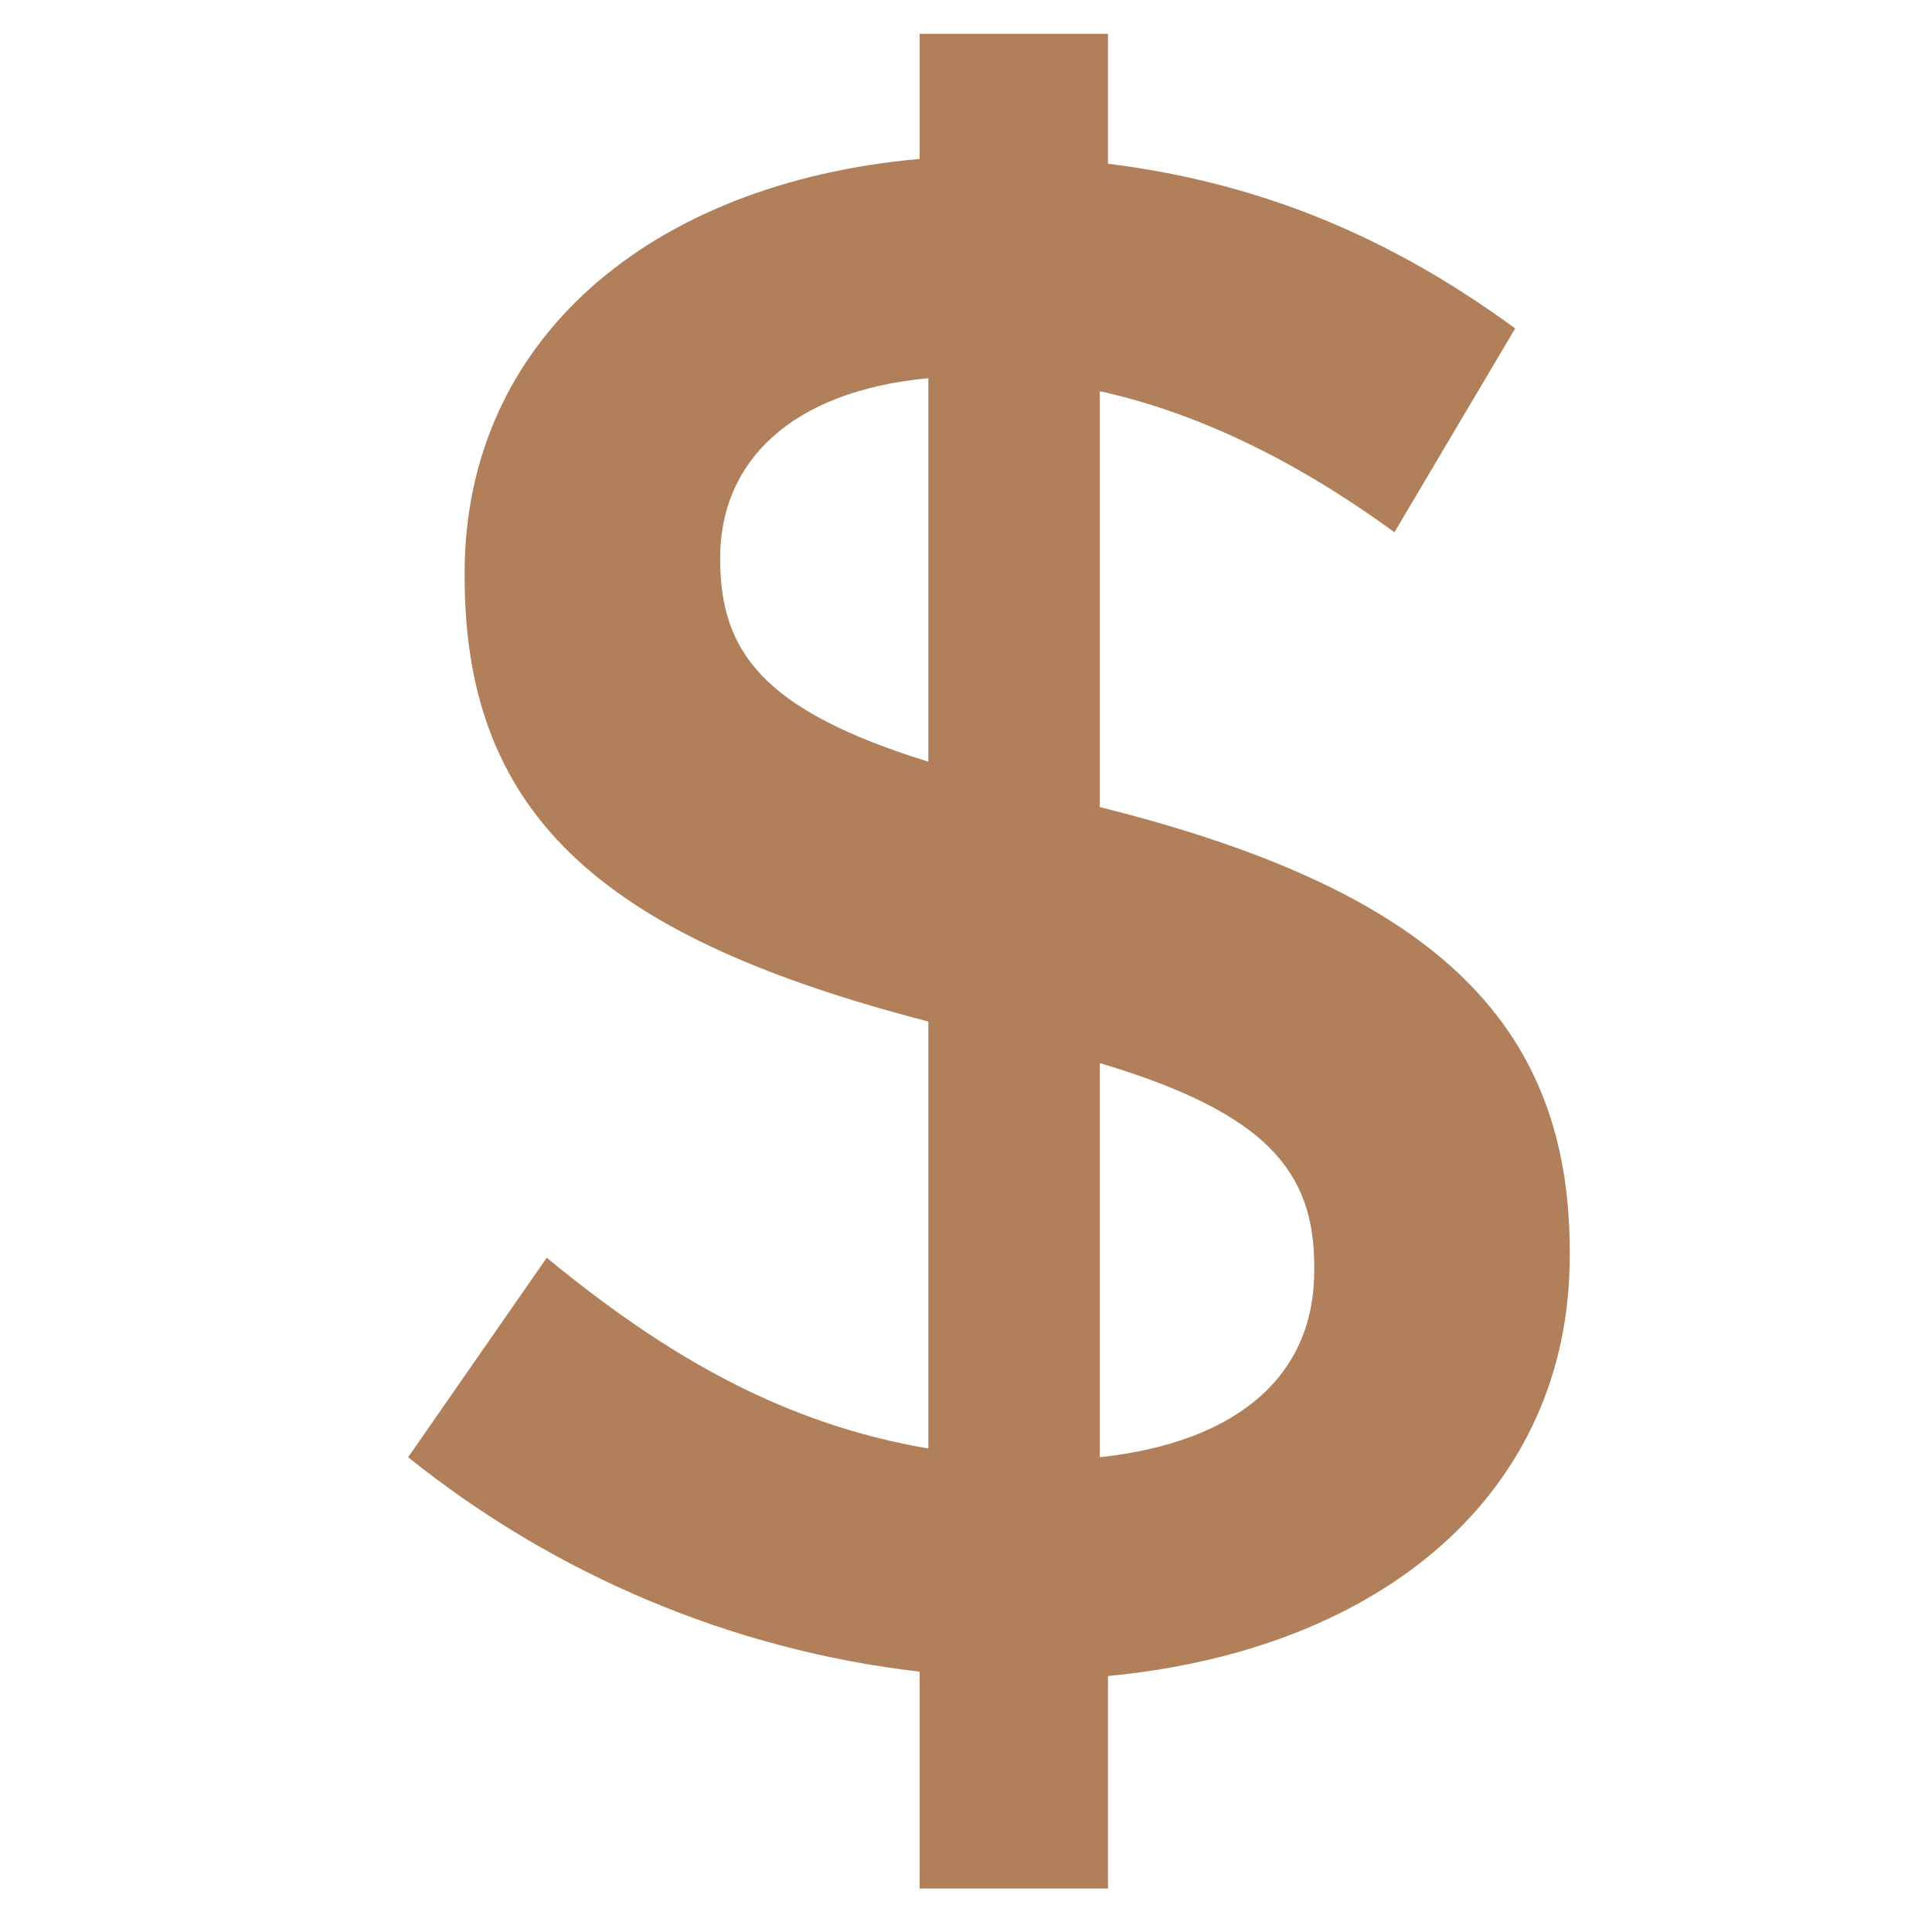 <?xml version="1.0" encoding="utf-8"?>
<!-- Generator: Adobe Illustrator 25.3.1, SVG Export Plug-In . SVG Version: 6.00 Build 0)  -->
<svg version="1.1" id="Capa_1" xmlns="http://www.w3.org/2000/svg" xmlns:xlink="http://www.w3.org/1999/xlink" x="0px" y="0px"
	 viewBox="0 0 400 400" style="enable-background:new 0 0 400 400;" xml:space="preserve">
<style type="text/css">
	.st0{fill:#B1805A;}
</style>
<g>
	<g>
		<g>
			<path class="st0" d="M288.7,110.2c-19.7-14.4-40.4-24.7-61-29.2v86.1c68.2,17,97.3,44,97.3,92v0.9c0,48.9-38.6,81.6-95.6,87v44
				h-39v-44.9c-39-4.5-75.8-20.2-105.9-44.4l28.7-41.3c25.6,21.1,49.8,34.5,79,39.5v-88.4c-65.5-17-96-41.3-96-92v-0.9
				c0-48,38.1-80.7,94.2-85.7V7h39v26.9c32.3,4,59.2,15.7,84.3,34.1L288.7,110.2z M192.2,157.7V78.3c-28.7,2.7-43.1,17.5-43.1,37.2
				v0.4C149.2,134.8,157.7,147,192.2,157.7z M227.7,220.1v81.6c28.7-3.1,44.4-17,44.4-38.6v-0.9
				C272.1,242.5,262.2,230.4,227.7,220.1z"/>
		</g>
	</g>
</g>
</svg>
